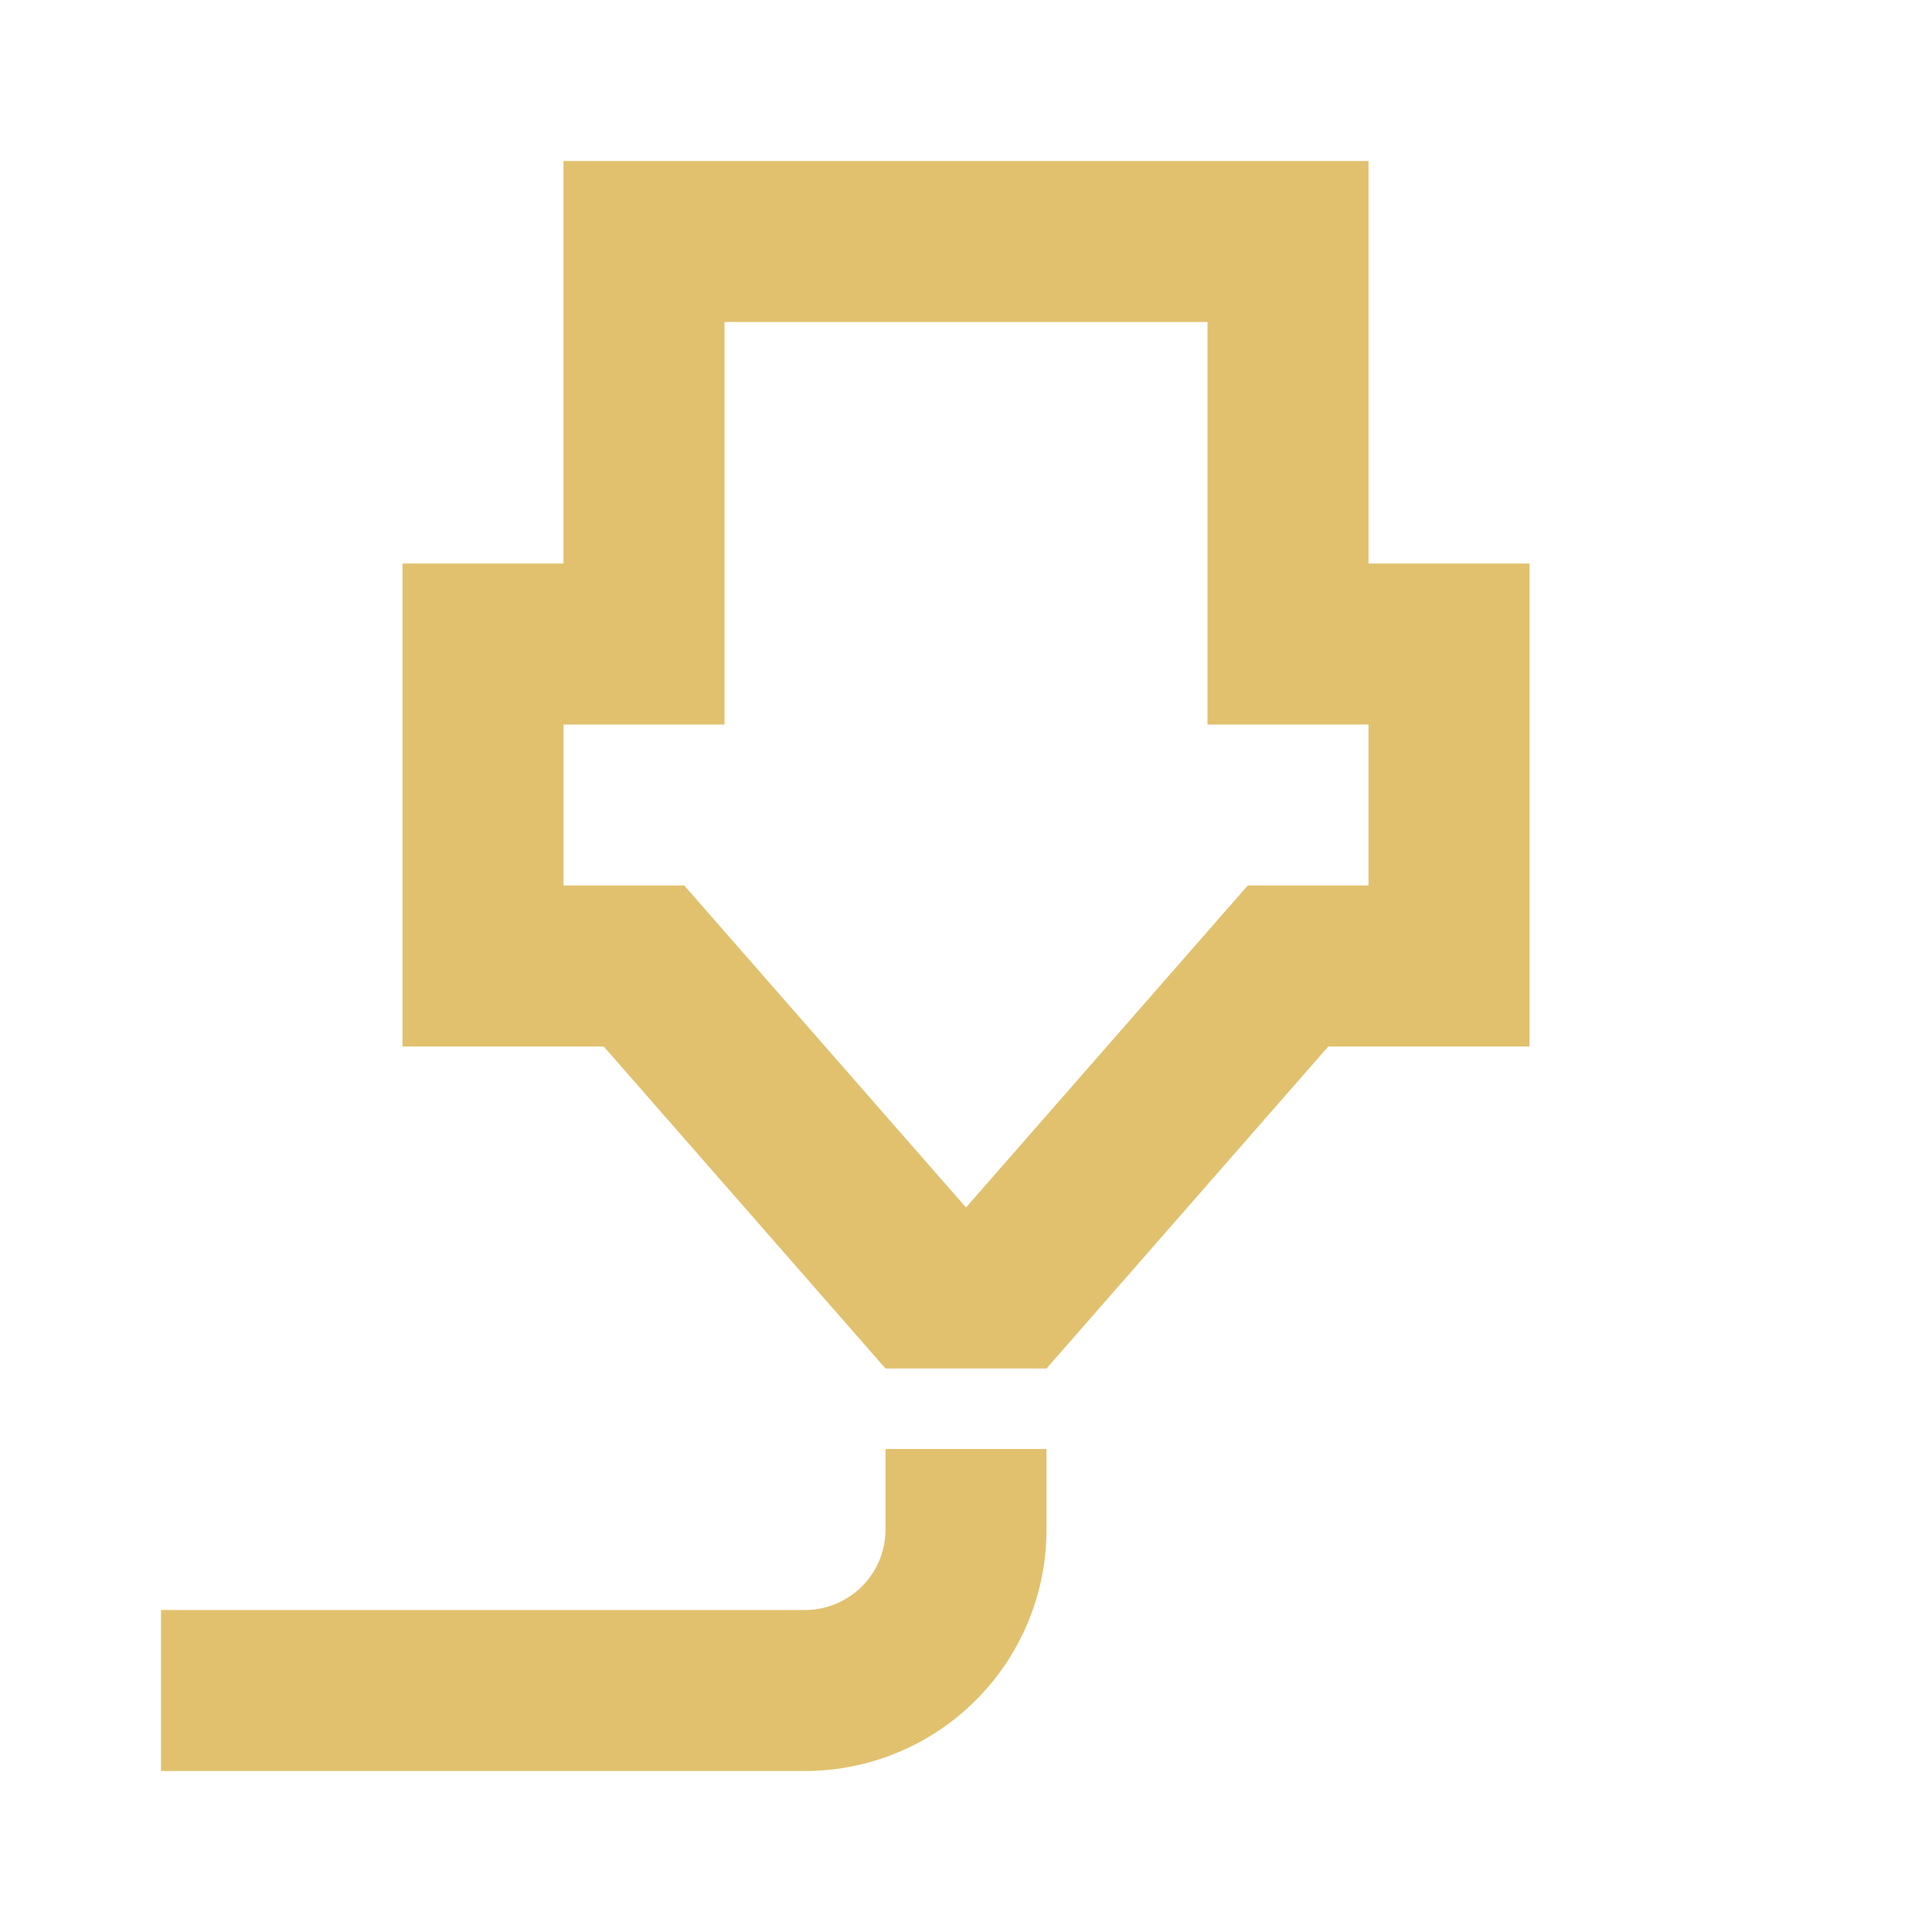<?xml version="1.0" encoding="utf-8"?>
<svg xmlns="http://www.w3.org/2000/svg" viewBox="0 0 24 24" xmlns:bx="https://boxy-svg.com" width="24px" height="24px"><defs><bx:export><bx:file format="svg"/></bx:export></defs><path d="M7,2H17V7H19V13H16.5L13,17H11L7.5,13H5V7H7V2M10,22H2V20H10A1,1 0 0,0 11,19V18H13V19A3,3 0 0,1 10,22M7,9V11H8.5L12,15L15.5,11H17V9H15V4H9V9H7Z" style="fill: rgb(225, 193, 110);"/></svg>